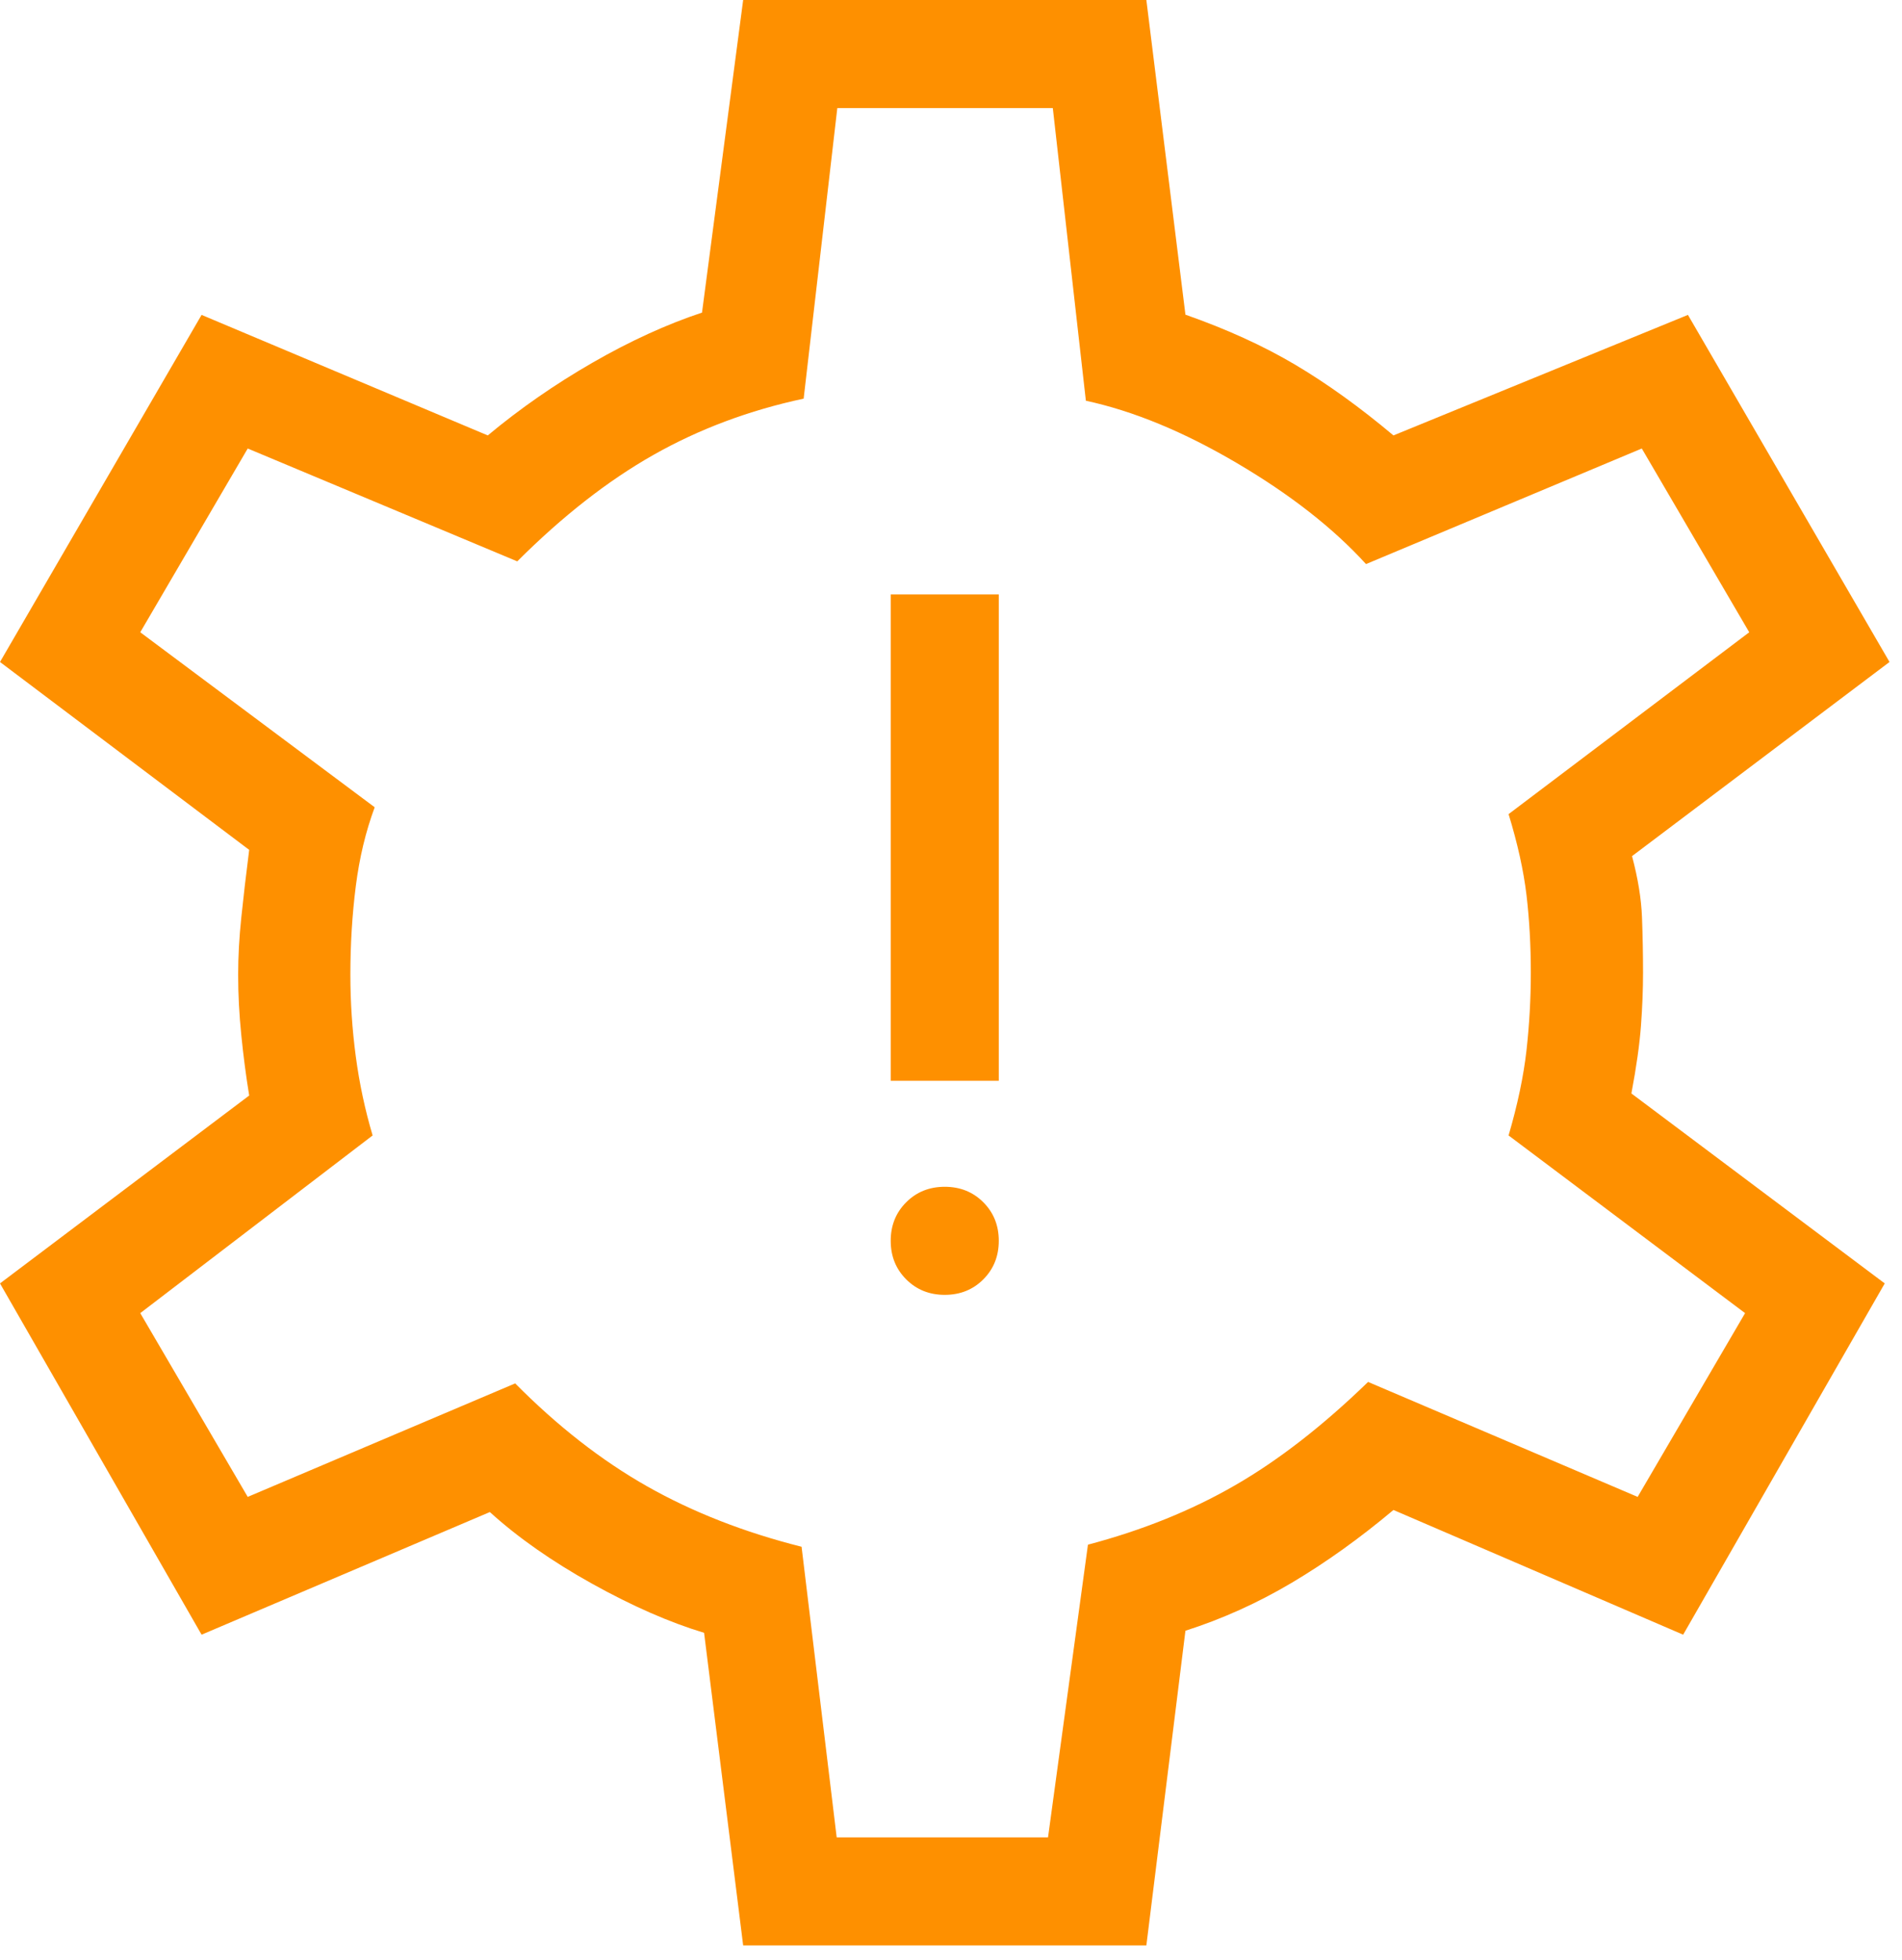 <svg width="66" height="68" viewBox="0 0 66 68" fill="none" xmlns="http://www.w3.org/2000/svg">
<path d="M32.783 44.928C33.317 44.928 33.763 44.749 34.121 44.391C34.479 44.032 34.658 43.587 34.658 43.053C34.658 42.519 34.479 42.073 34.121 41.715C33.763 41.357 33.317 41.178 32.783 41.178C32.25 41.178 31.804 41.357 31.446 41.715C31.087 42.073 30.908 42.519 30.908 43.053C30.908 43.587 31.087 44.032 31.446 44.391C31.804 44.749 32.25 44.928 32.783 44.928ZM30.908 37.5H34.658V20.625H30.908V37.5ZM25.788 67.5L24.432 56.654C23.235 56.293 21.941 55.726 20.549 54.952C19.157 54.178 17.973 53.349 16.998 52.464L6.995 56.719L0 44.531L8.647 38.012C8.536 37.334 8.445 36.636 8.373 35.917C8.3 35.199 8.264 34.5 8.264 33.822C8.264 33.192 8.3 32.53 8.373 31.836C8.445 31.141 8.536 30.358 8.647 29.488L0 22.969L6.995 10.926L16.926 15.108C18.046 14.175 19.257 13.334 20.56 12.584C21.863 11.834 23.129 11.255 24.36 10.846L25.788 0H39.779L41.135 10.918C42.572 11.423 43.843 12.002 44.946 12.656C46.049 13.31 47.185 14.127 48.353 15.108L58.572 10.926L65.567 22.969L56.632 29.705C56.838 30.478 56.954 31.189 56.978 31.836C57.002 32.482 57.014 33.12 57.014 33.75C57.014 34.332 56.99 34.946 56.942 35.592C56.894 36.239 56.783 37.022 56.61 37.94L65.401 44.531L58.406 56.719L48.353 52.392C47.185 53.373 46.009 54.214 44.827 54.916C43.644 55.618 42.413 56.173 41.135 56.582L39.779 67.5H25.788ZM29.033 63.75H36.367L37.752 53.596C39.642 53.096 41.342 52.41 42.854 51.537C44.367 50.665 45.906 49.469 47.473 47.949L56.827 51.938L60.555 45.562L52.348 39.397C52.661 38.329 52.867 37.347 52.969 36.451C53.069 35.554 53.12 34.654 53.12 33.75C53.12 32.798 53.069 31.898 52.969 31.049C52.867 30.201 52.661 29.267 52.348 28.248L60.699 21.938L56.971 15.562L47.401 19.572C46.267 18.327 44.775 17.16 42.926 16.071C41.078 14.982 39.329 14.26 37.68 13.904L36.533 3.75H29.055L27.887 13.832C25.997 14.236 24.261 14.886 22.676 15.783C21.093 16.679 19.517 17.911 17.949 19.478L8.596 15.562L4.867 21.938L13.002 28.01C12.69 28.851 12.471 29.764 12.346 30.75C12.221 31.736 12.158 32.76 12.158 33.822C12.158 34.774 12.221 35.719 12.346 36.656C12.471 37.594 12.666 38.507 12.93 39.397L4.867 45.562L8.596 51.938L17.877 48C19.348 49.486 20.876 50.677 22.46 51.574C24.044 52.47 25.829 53.168 27.815 53.668L29.033 63.75Z" fill="#FE9000"/>
</svg>
